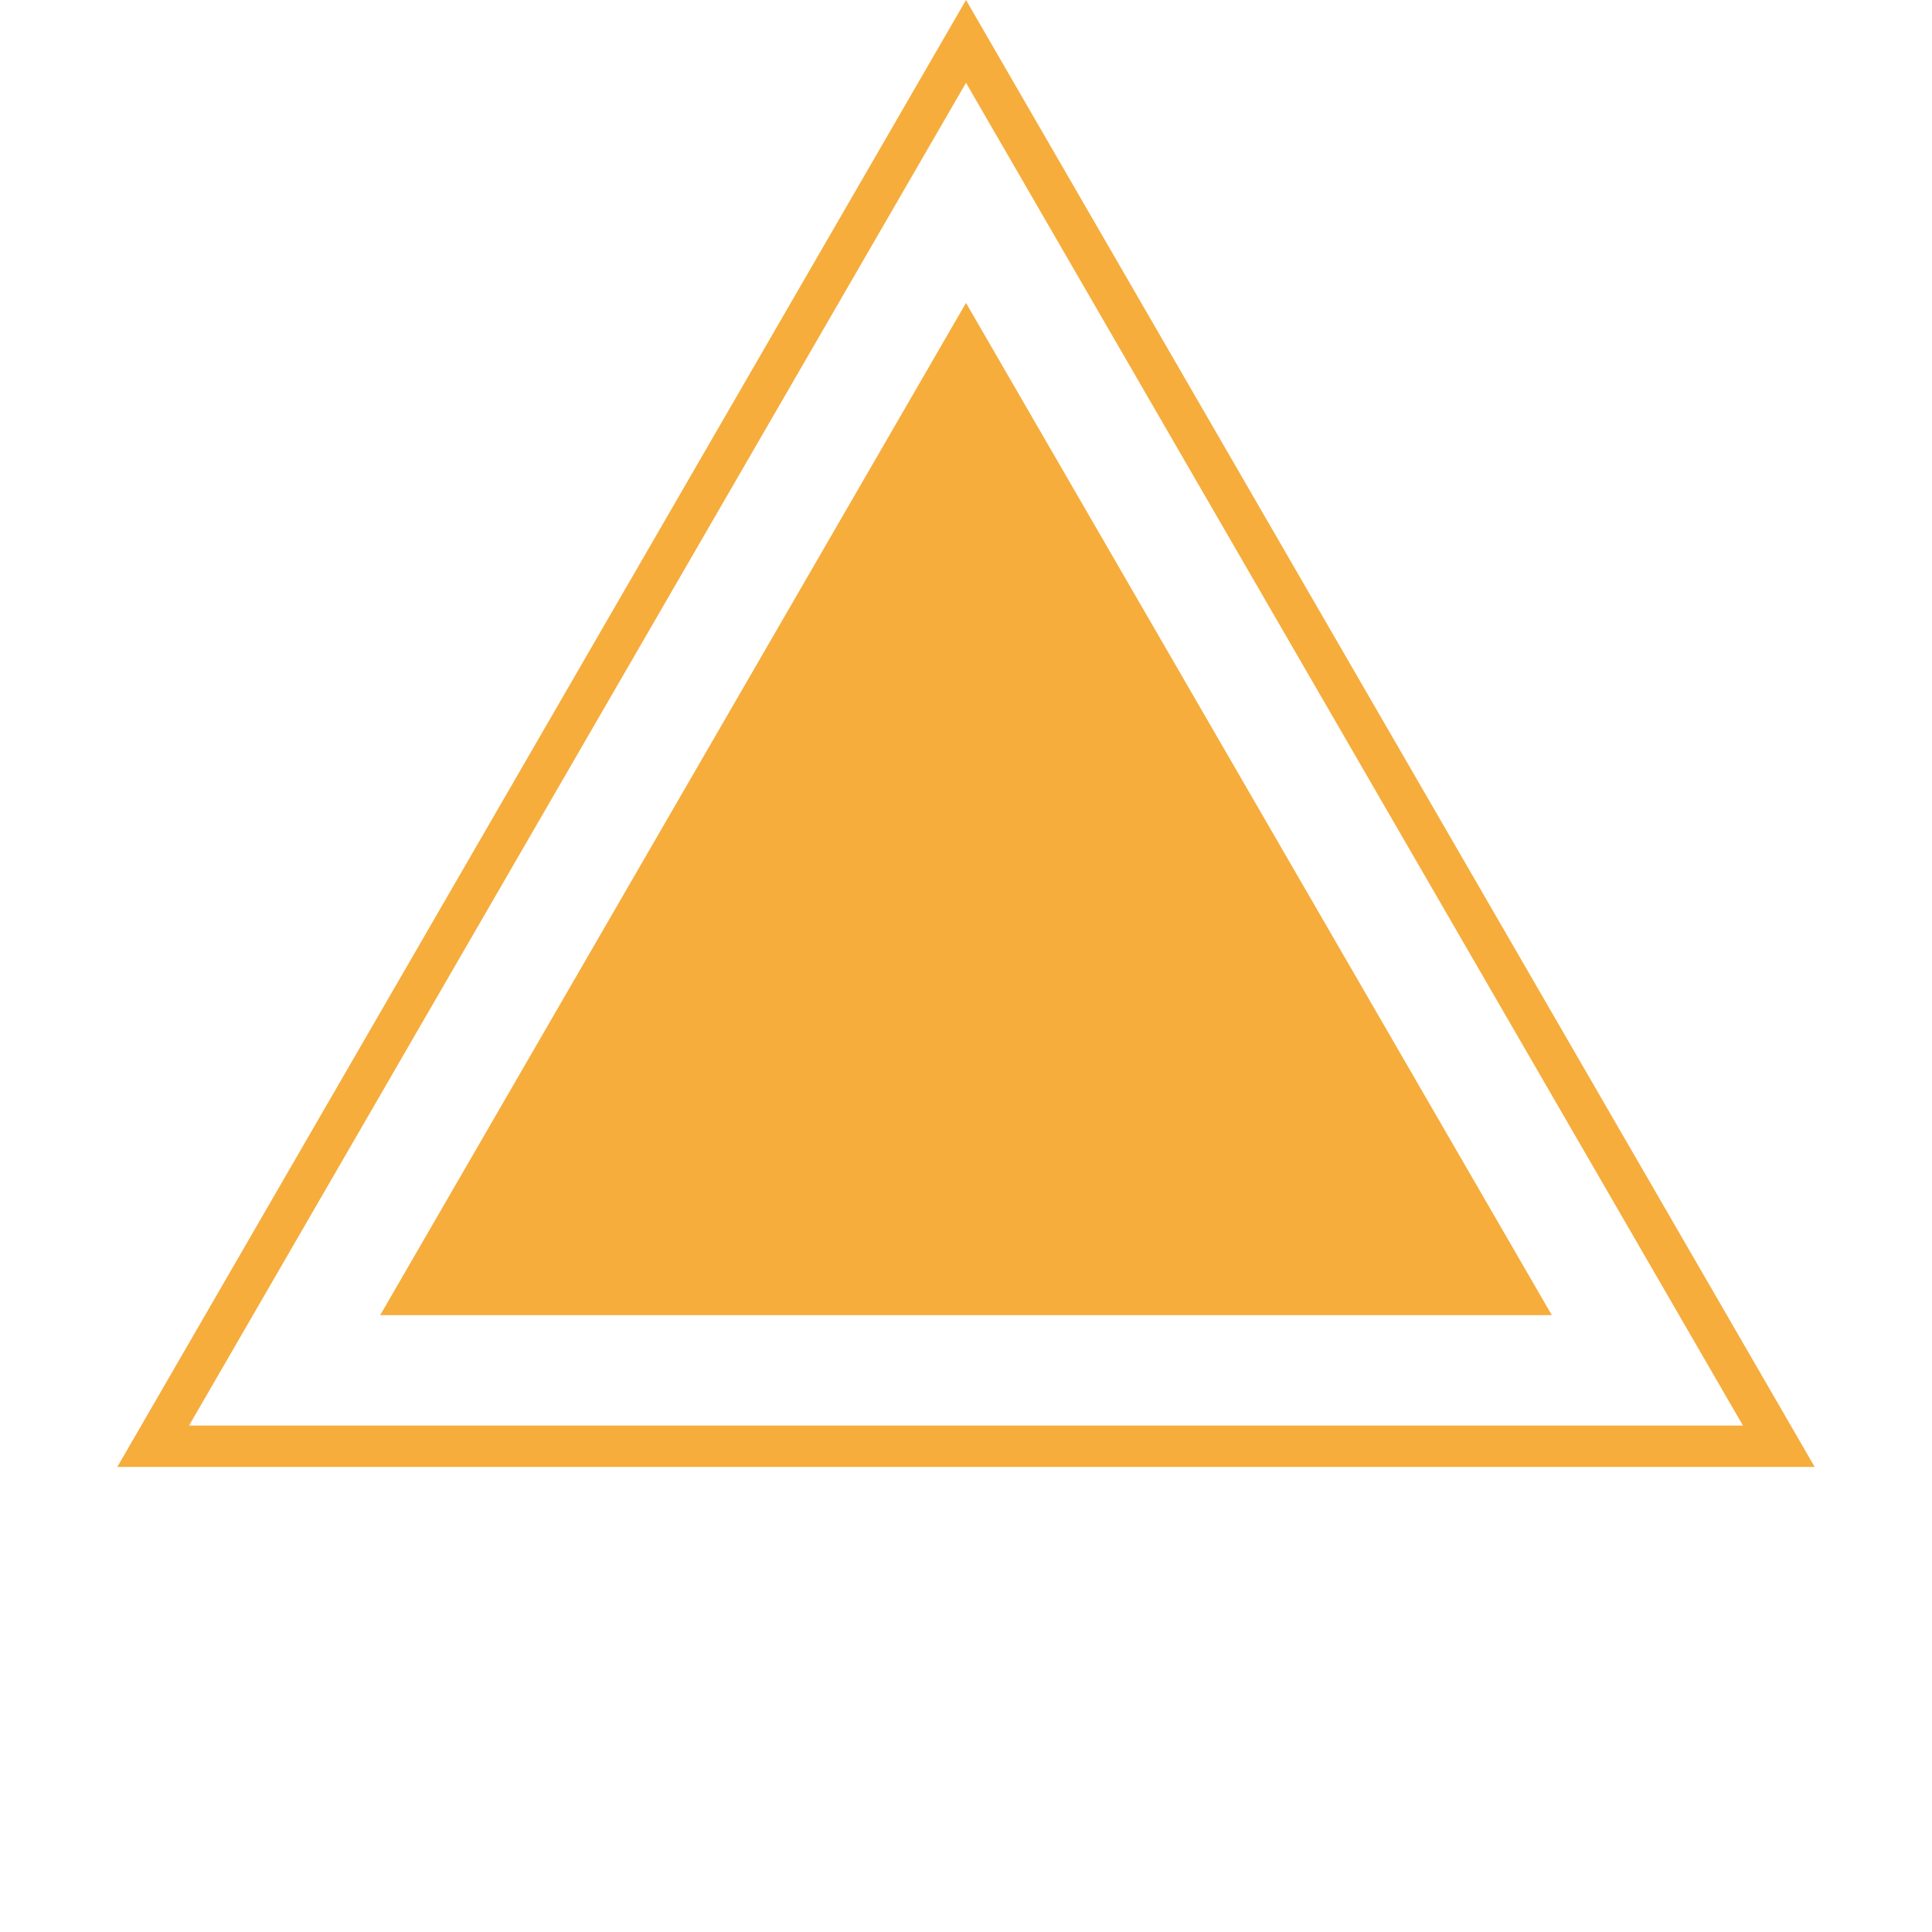 <svg version="1.1" id="レイヤー_1" xmlns="http://www.w3.org/2000/svg" x="0" y="0" viewBox="0 0 280 280" xml:space="preserve"><style>.st0{fill:#f6ad3c}</style><path class="st0" d="M140 12l112.6 194.6H27.4L140 12m0-12L17 212.6h246L140 0z"/><path class="st0" d="M140 43.9l84.9 146.7H55.1L140 43.9"/></svg>